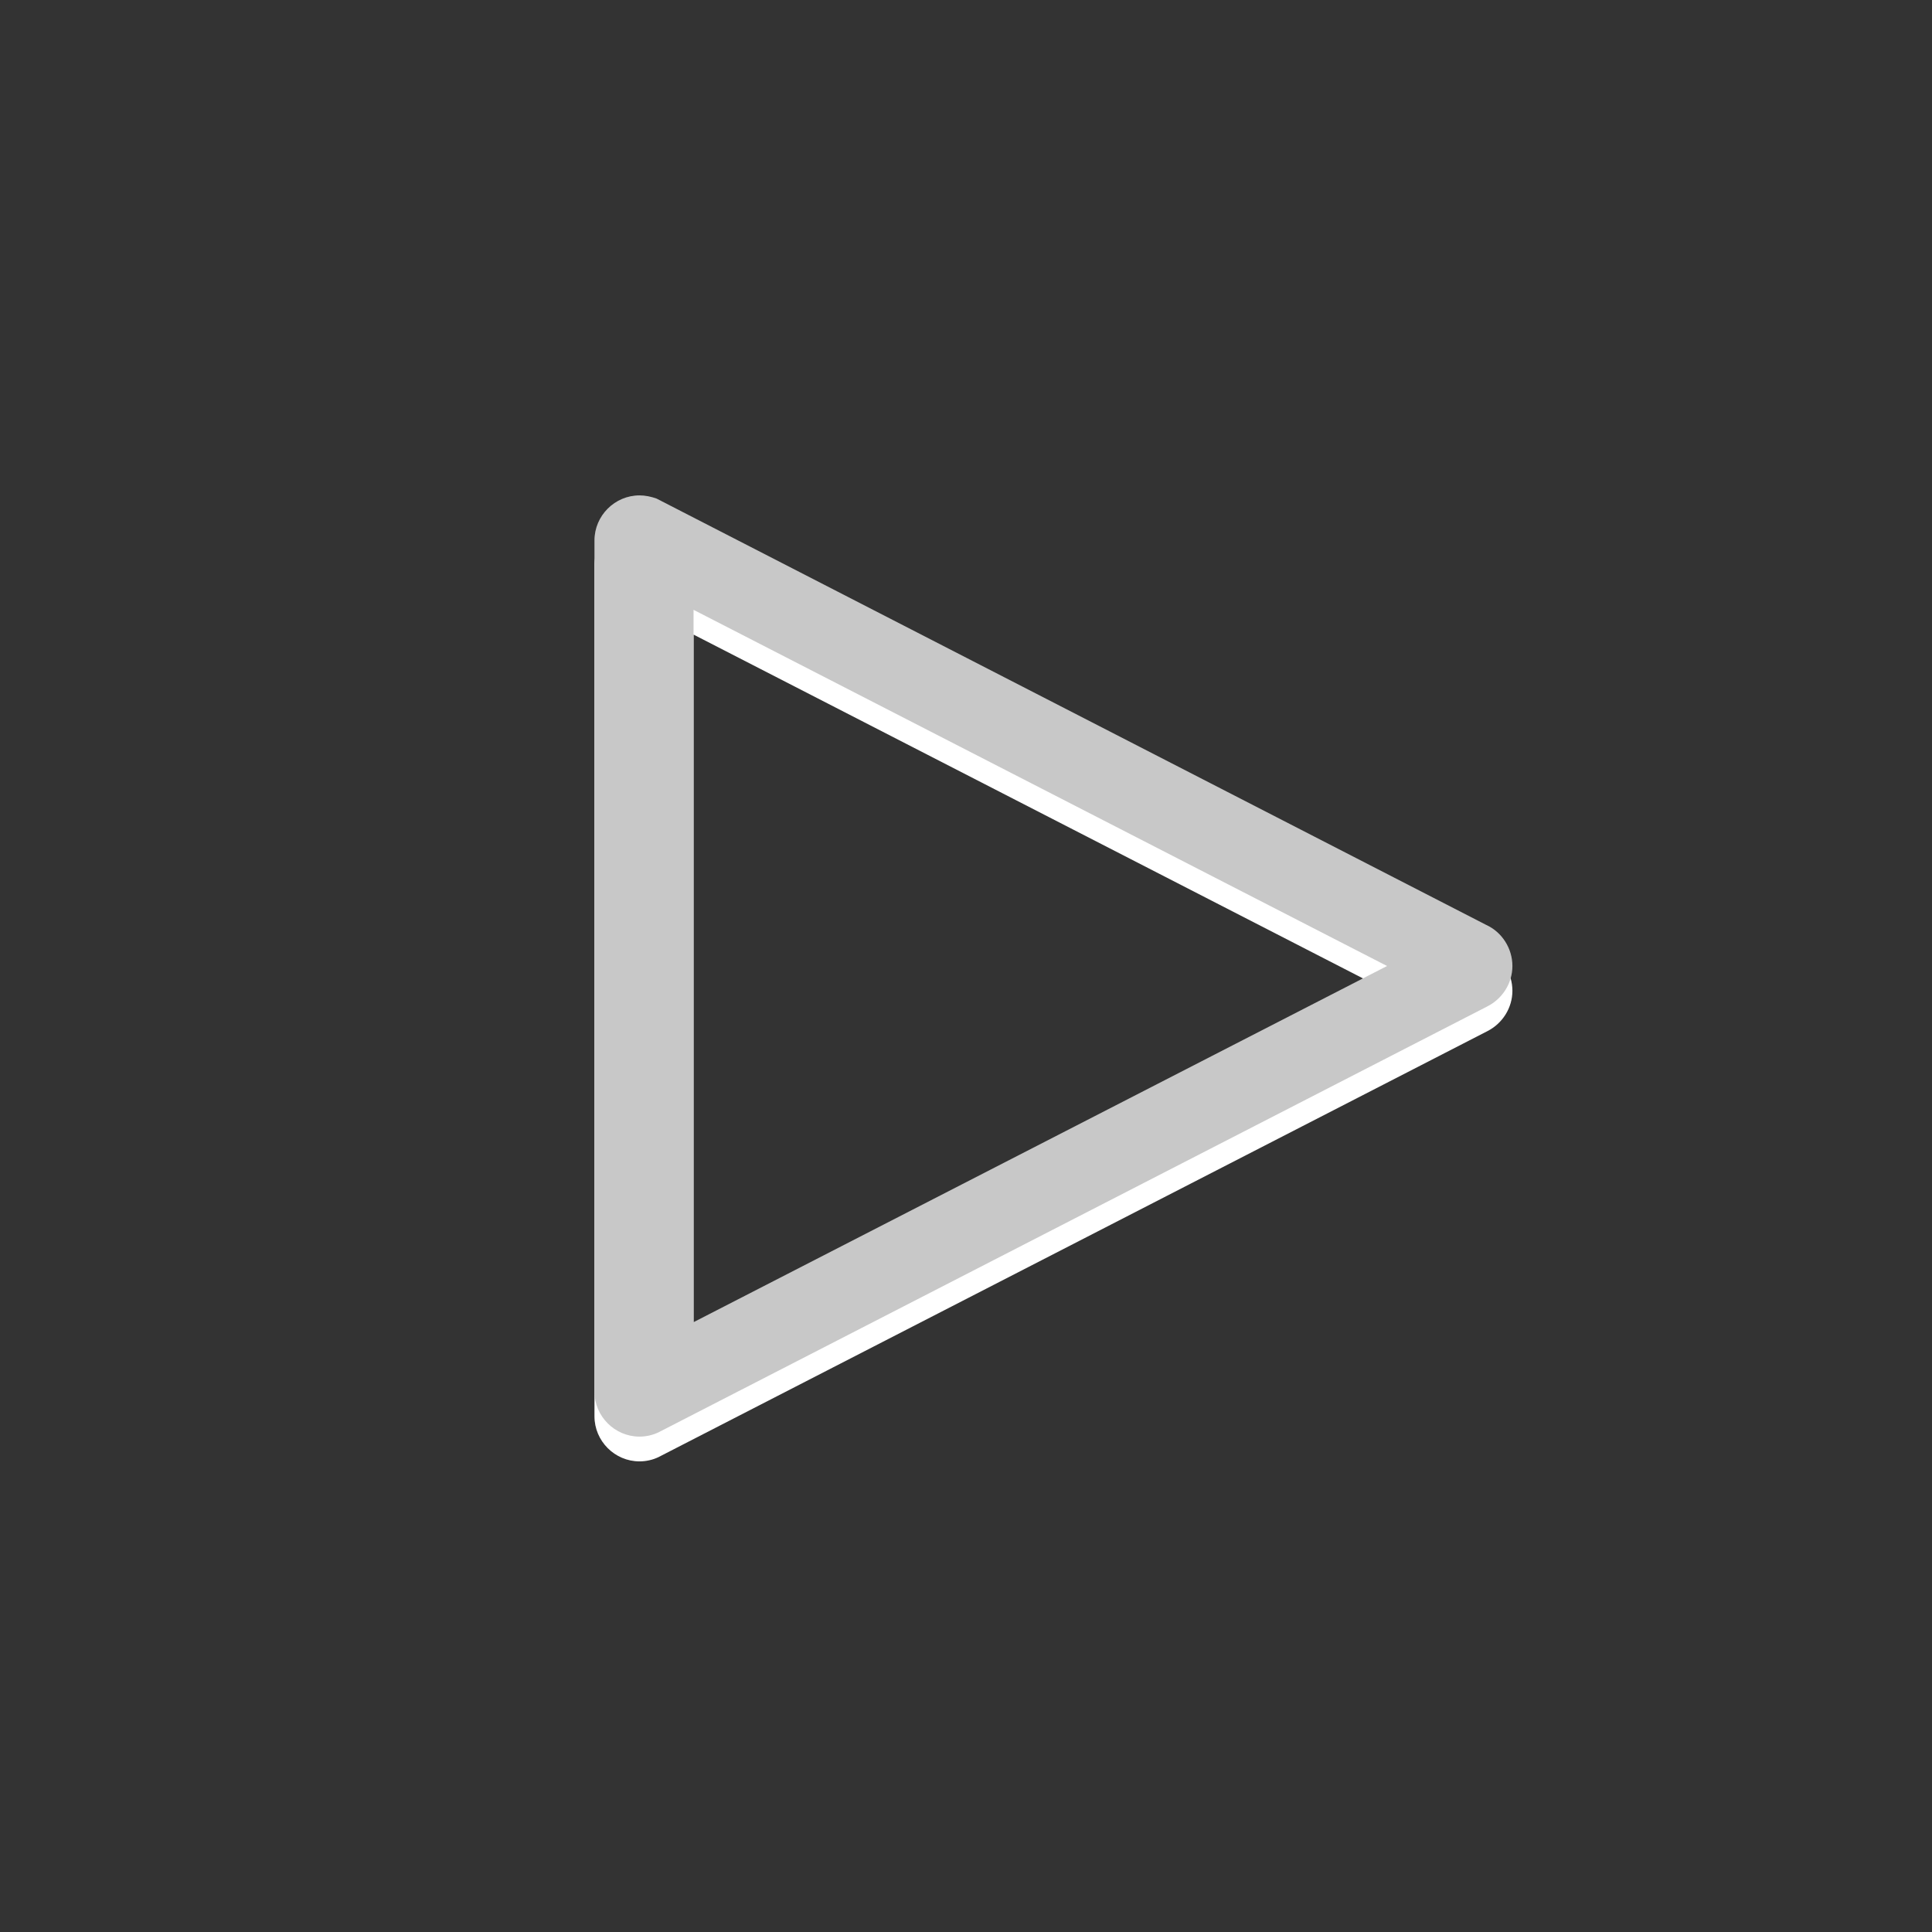 <?xml version="1.0" encoding="utf-8"?>
<!-- Generator: Adobe Illustrator 16.2.1, SVG Export Plug-In . SVG Version: 6.00 Build 0)  -->
<!DOCTYPE svg PUBLIC "-//W3C//DTD SVG 1.1//EN" "http://www.w3.org/Graphics/SVG/1.1/DTD/svg11.dtd">
<svg version="1.1" id="Ebene_1" xmlns="http://www.w3.org/2000/svg" xmlns:xlink="http://www.w3.org/1999/xlink" x="0px" y="0px"
	 width="78px" height="78px" viewBox="0 0 78 78" style="enable-background:new 0 0 78 78;" xml:space="preserve">
<rect x="0" y="0" width="78" height="78" fill="#333333" stroke="none"/>
<style type="text/css">
<![CDATA[
	.st0{fill:#C8C8C8;}
	.st1{fill:#FFFFFF;}
]]>
</style>
<g>
	<g>
		<path class="st1" d="M25.82,59c-1,0-1.82-0.82-1.82-1.82V22.82c0-1,0.82-1.82,1.82-1.82c0.23,0,0.47,0.05,0.69,0.13L60,38.34
			c0.64,0.29,1.06,0.95,1.06,1.66c0,0.69-0.4,1.32-1.01,1.63l-33.47,17.2C26.35,58.94,26.08,59,25.82,59z M28,25.62v28.76L56,40
			L28,25.62z"/>
	</g>
</g>
<g>
	<g>
		<path class="st0" d="M25.82,58c-1,0-1.82-0.82-1.82-1.82V21.82c0-1,0.82-1.82,1.82-1.82c0.23,0,0.47,0.05,0.69,0.13L60,37.34
			c0.64,0.29,1.06,0.95,1.06,1.66c0,0.69-0.4,1.32-1.01,1.63l-33.47,17.2C26.35,57.94,26.08,58,25.82,58z M28,24.62v28.76L56,39
			L28,24.62z"/>
	</g>
</g>
</svg>
